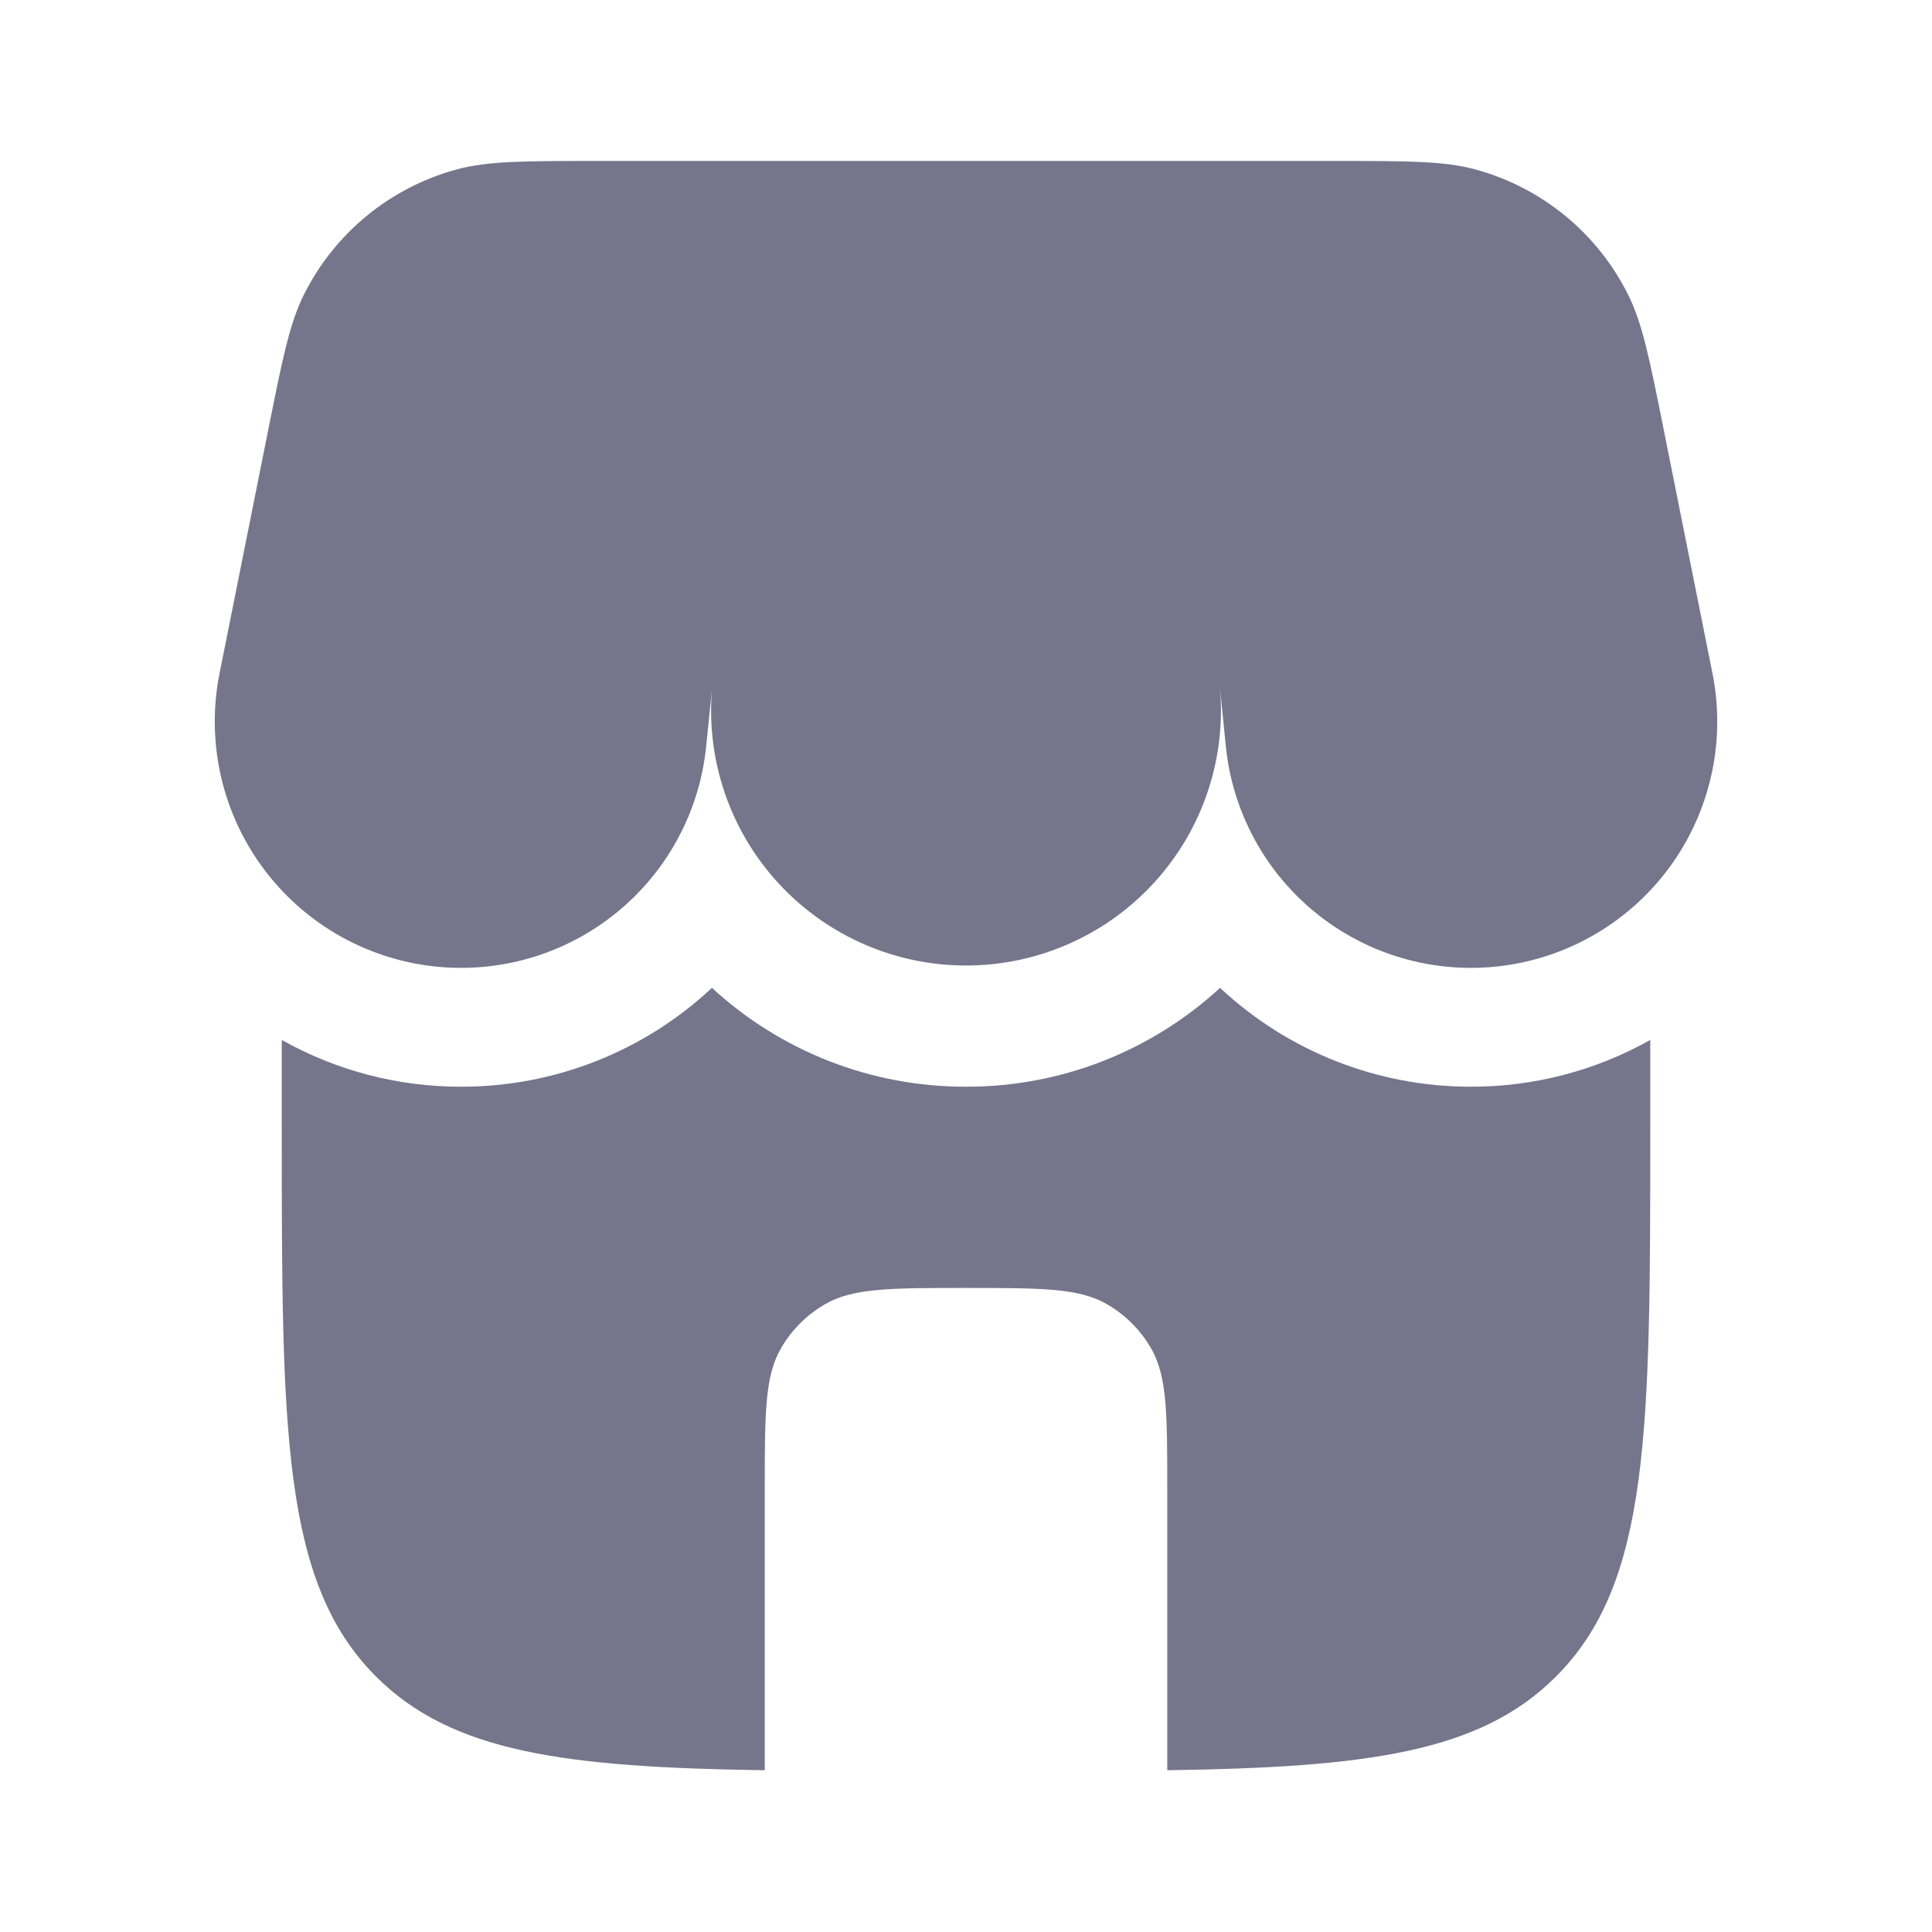 <svg width="128" height="128" viewBox="0 0 128 128" fill="none" xmlns="http://www.w3.org/2000/svg">
<path d="M20.15 19.491C19.184 21.411 18.71 23.789 17.76 28.536L14.571 44.483C14.119 46.657 14.116 48.901 14.561 51.076C15.006 53.252 15.891 55.314 17.16 57.136C18.43 58.958 20.058 60.501 21.945 61.672C23.832 62.843 25.939 63.616 28.135 63.945C30.331 64.273 32.572 64.15 34.719 63.583C36.866 63.016 38.874 62.016 40.622 60.645C42.369 59.275 43.818 57.562 44.881 55.612C45.943 53.662 46.596 51.515 46.8 49.304L47.174 45.624C46.972 47.965 47.26 50.321 48.02 52.544C48.781 54.767 49.996 56.807 51.59 58.533C53.183 60.259 55.119 61.634 57.273 62.57C59.428 63.506 61.754 63.982 64.104 63.968C66.453 63.953 68.773 63.45 70.916 62.488C73.06 61.526 74.979 60.128 76.551 58.383C78.124 56.637 79.314 54.583 80.048 52.351C80.781 50.12 81.041 47.759 80.811 45.421L81.2 49.304C81.404 51.515 82.058 53.662 83.12 55.612C84.183 57.562 85.632 59.275 87.379 60.645C89.126 62.016 91.135 63.016 93.282 63.583C95.429 64.15 97.67 64.273 99.866 63.945C102.062 63.616 104.168 62.843 106.055 61.672C107.942 60.501 109.571 58.958 110.841 57.136C112.11 55.314 112.995 53.252 113.44 51.076C113.885 48.901 113.882 46.657 113.43 44.483L110.24 28.536C109.291 23.789 108.816 21.416 107.851 19.491C106.845 17.486 105.429 15.714 103.694 14.292C101.96 12.87 99.945 11.828 97.782 11.235C95.702 10.664 93.28 10.664 88.438 10.664H39.563C34.72 10.664 32.299 10.664 30.219 11.235C28.056 11.828 26.041 12.87 24.307 14.292C22.572 15.714 21.156 17.486 20.15 19.491ZM97.435 71.997C101.602 72.008 105.701 70.941 109.334 68.899V74.664C109.334 94.776 109.334 104.835 103.083 111.08C98.054 116.115 90.56 117.091 77.334 117.283V98.664C77.334 93.677 77.334 91.187 76.262 89.331C75.56 88.115 74.55 87.105 73.334 86.403C71.478 85.331 68.987 85.331 64 85.331C59.014 85.331 56.523 85.331 54.667 86.403C53.451 87.105 52.441 88.115 51.739 89.331C50.667 91.187 50.667 93.677 50.667 98.664V117.283C37.44 117.091 29.947 116.109 24.918 111.08C18.667 104.835 18.667 94.776 18.667 74.664V68.899C22.301 70.941 26.402 72.009 30.571 71.997C36.734 72.001 42.669 69.66 47.168 65.448C51.754 69.674 57.765 72.013 64 71.997C70.236 72.013 76.247 69.674 80.832 65.448C85.332 69.66 91.272 72.001 97.435 71.997Z" fill="#75768B"/>
</svg>
